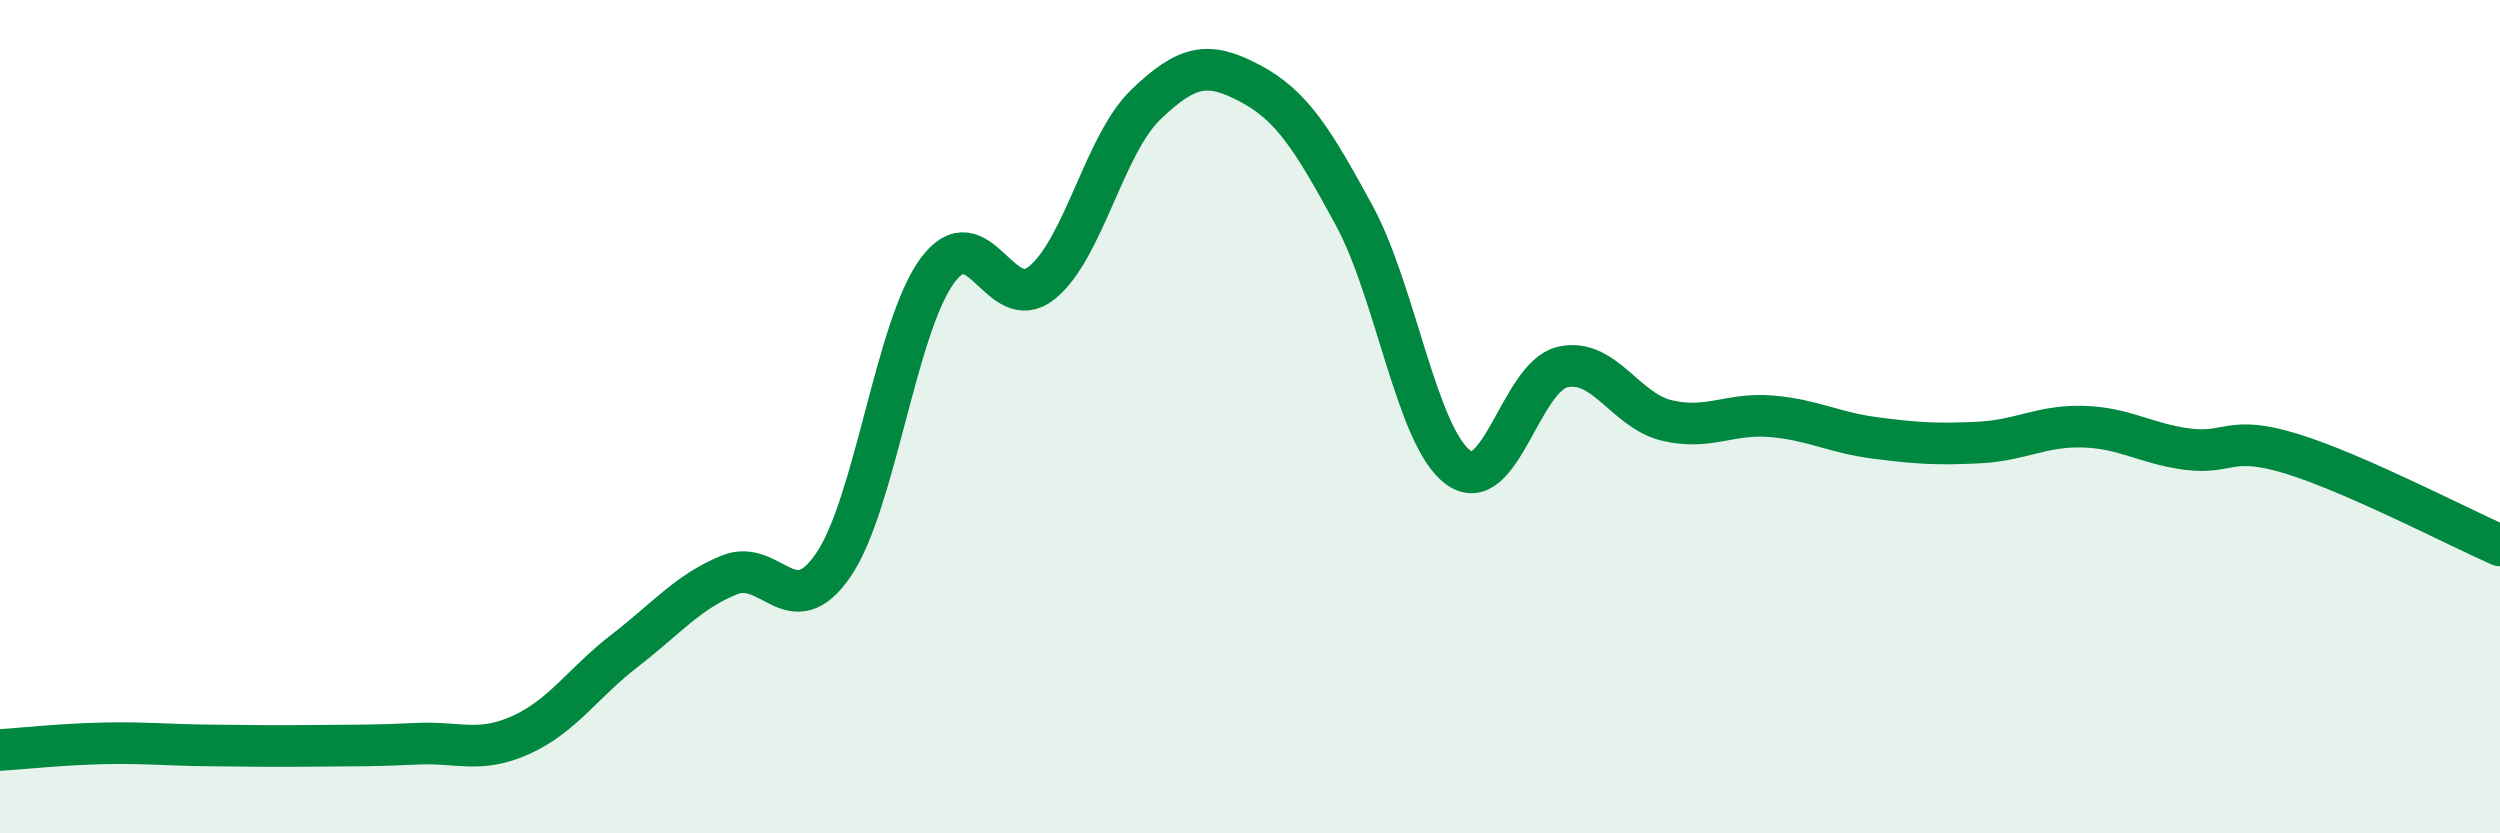 
    <svg width="60" height="20" viewBox="0 0 60 20" xmlns="http://www.w3.org/2000/svg">
      <path
        d="M 0,18 C 0.5,17.97 1.5,17.86 2.5,17.84 C 3.5,17.82 4,17.88 5,17.89 C 6,17.9 6.5,17.91 7.5,17.9 C 8.5,17.89 9,17.9 10,17.85 C 11,17.8 11.5,18.09 12.5,17.64 C 13.5,17.19 14,16.38 15,15.61 C 16,14.84 16.5,14.21 17.5,13.8 C 18.5,13.39 19,15.02 20,13.56 C 21,12.1 21.5,7.84 22.5,6.49 C 23.5,5.14 24,7.59 25,6.79 C 26,5.99 26.5,3.47 27.5,2.51 C 28.5,1.55 29,1.47 30,2 C 31,2.53 31.5,3.33 32.5,5.17 C 33.5,7.01 34,10.49 35,11.22 C 36,11.95 36.5,9.04 37.5,8.81 C 38.5,8.58 39,9.85 40,10.09 C 41,10.33 41.5,9.91 42.5,9.99 C 43.5,10.07 44,10.38 45,10.51 C 46,10.64 46.5,10.67 47.5,10.62 C 48.5,10.57 49,10.21 50,10.24 C 51,10.27 51.5,10.65 52.5,10.78 C 53.5,10.91 53.5,10.43 55,10.89 C 56.5,11.35 59,12.65 60,13.09L60 20L0 20Z"
        fill="#008740"
        opacity="0.1"
        stroke-linecap="round"
        stroke-linejoin="round"
      />
      <path
        d="M 0,18 C 0.5,17.97 1.5,17.86 2.5,17.84 C 3.5,17.82 4,17.88 5,17.89 C 6,17.9 6.5,17.91 7.5,17.9 C 8.5,17.89 9,17.9 10,17.85 C 11,17.8 11.5,18.09 12.5,17.64 C 13.5,17.19 14,16.38 15,15.61 C 16,14.84 16.5,14.21 17.5,13.8 C 18.5,13.39 19,15.02 20,13.56 C 21,12.1 21.5,7.84 22.5,6.49 C 23.5,5.14 24,7.59 25,6.79 C 26,5.99 26.5,3.47 27.5,2.51 C 28.5,1.55 29,1.47 30,2 C 31,2.53 31.5,3.33 32.5,5.17 C 33.5,7.01 34,10.49 35,11.22 C 36,11.95 36.5,9.04 37.5,8.81 C 38.5,8.58 39,9.85 40,10.09 C 41,10.33 41.5,9.91 42.5,9.99 C 43.5,10.07 44,10.38 45,10.51 C 46,10.64 46.5,10.67 47.5,10.62 C 48.5,10.57 49,10.21 50,10.24 C 51,10.27 51.5,10.65 52.5,10.78 C 53.5,10.91 53.5,10.43 55,10.89 C 56.5,11.35 59,12.65 60,13.09"
        stroke="#008740"
        stroke-width="1"
        fill="none"
        stroke-linecap="round"
        stroke-linejoin="round"
      />
    </svg>
  